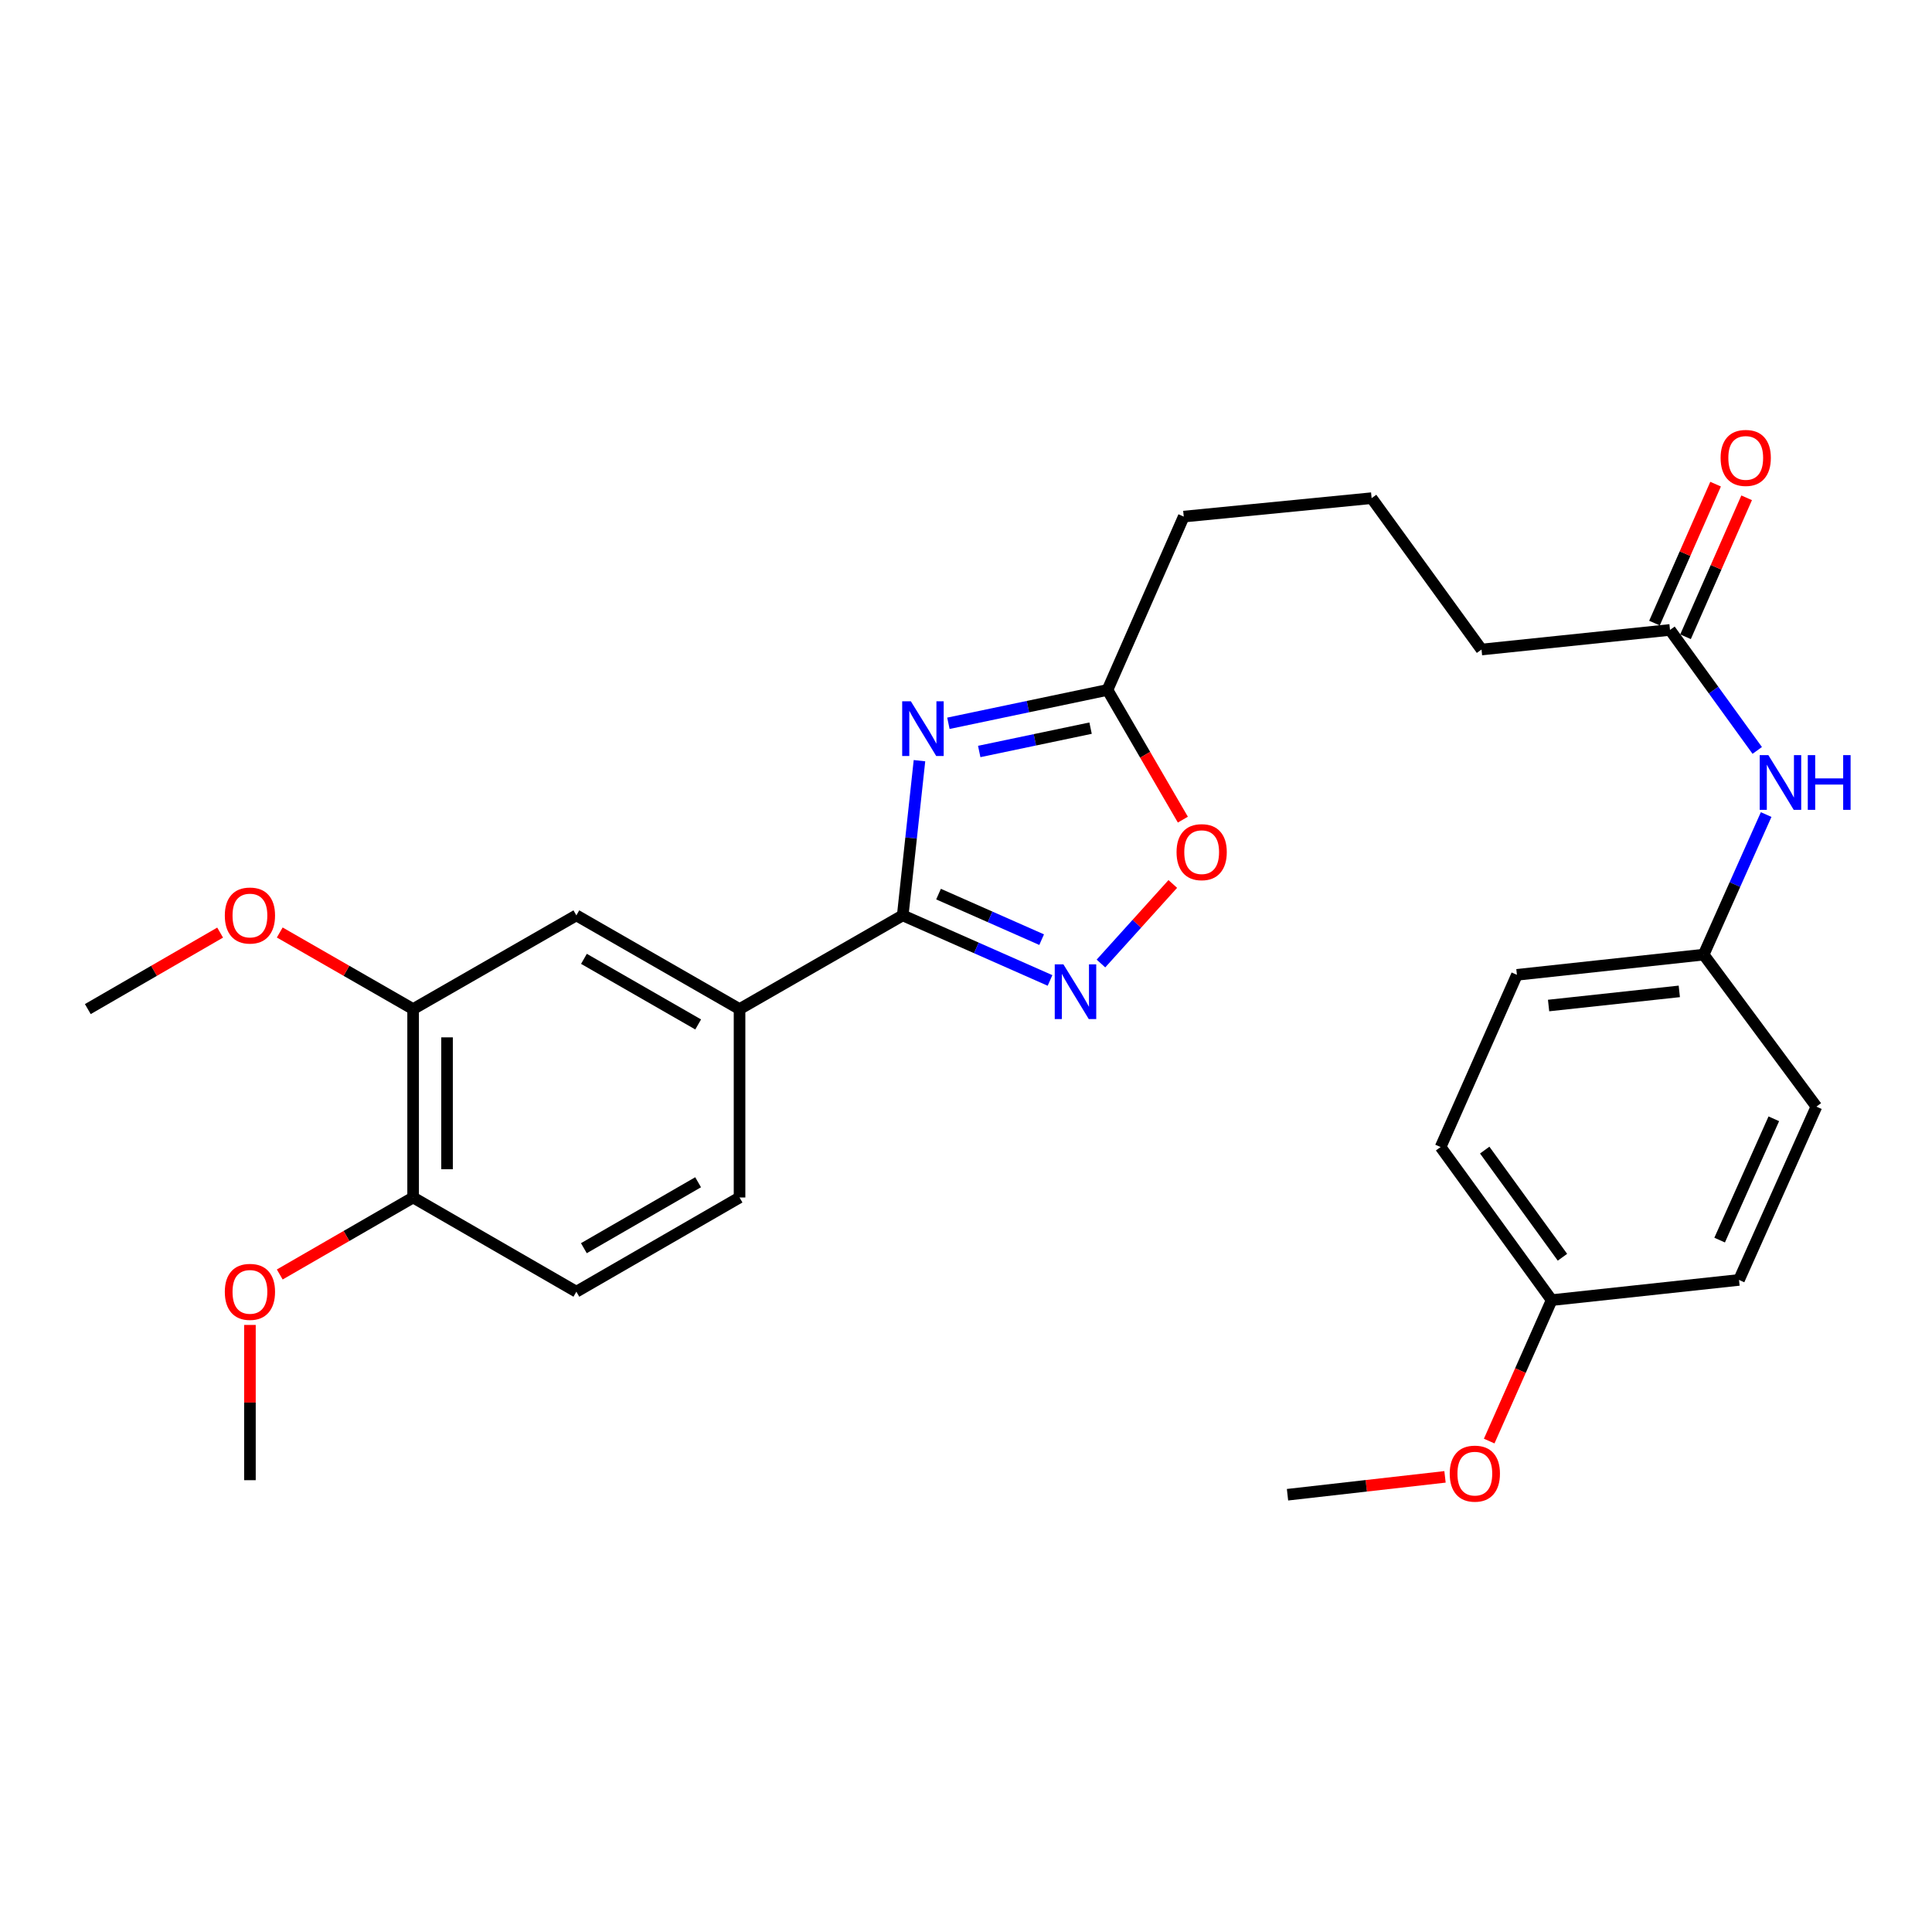 <?xml version='1.0' encoding='iso-8859-1'?>
<svg version='1.1' baseProfile='full'
              xmlns='http://www.w3.org/2000/svg'
                      xmlns:rdkit='http://www.rdkit.org/xml'
                      xmlns:xlink='http://www.w3.org/1999/xlink'
                  xml:space='preserve'
width='1000px' height='1000px' viewBox='0 0 1000 1000'>
<!-- END OF HEADER -->
<rect style='opacity:1.0;fill:#FFFFFF;stroke:none' width='1000' height='1000' x='0' y='0'> </rect>
<path class='bond-0' d='M 475.915,393.727 L 471.584,433.76' style='fill:none;fill-rule:evenodd;stroke:#0000FF;stroke-width:6px;stroke-linecap:butt;stroke-linejoin:miter;stroke-opacity:1' />
<path class='bond-0' d='M 471.584,433.76 L 467.253,473.794' style='fill:none;fill-rule:evenodd;stroke:#000000;stroke-width:6px;stroke-linecap:butt;stroke-linejoin:miter;stroke-opacity:1' />
<path class='bond-2' d='M 490.89,374.373 L 532.058,365.741' style='fill:none;fill-rule:evenodd;stroke:#0000FF;stroke-width:6px;stroke-linecap:butt;stroke-linejoin:miter;stroke-opacity:1' />
<path class='bond-2' d='M 532.058,365.741 L 573.227,357.11' style='fill:none;fill-rule:evenodd;stroke:#000000;stroke-width:6px;stroke-linecap:butt;stroke-linejoin:miter;stroke-opacity:1' />
<path class='bond-2' d='M 506.843,388.968 L 535.661,382.926' style='fill:none;fill-rule:evenodd;stroke:#0000FF;stroke-width:6px;stroke-linecap:butt;stroke-linejoin:miter;stroke-opacity:1' />
<path class='bond-2' d='M 535.661,382.926 L 564.479,376.884' style='fill:none;fill-rule:evenodd;stroke:#000000;stroke-width:6px;stroke-linecap:butt;stroke-linejoin:miter;stroke-opacity:1' />
<path class='bond-1' d='M 467.253,473.794 L 505.371,490.635' style='fill:none;fill-rule:evenodd;stroke:#000000;stroke-width:6px;stroke-linecap:butt;stroke-linejoin:miter;stroke-opacity:1' />
<path class='bond-1' d='M 505.371,490.635 L 543.49,507.476' style='fill:none;fill-rule:evenodd;stroke:#0000FF;stroke-width:6px;stroke-linecap:butt;stroke-linejoin:miter;stroke-opacity:1' />
<path class='bond-1' d='M 485.784,462.786 L 512.467,474.574' style='fill:none;fill-rule:evenodd;stroke:#000000;stroke-width:6px;stroke-linecap:butt;stroke-linejoin:miter;stroke-opacity:1' />
<path class='bond-1' d='M 512.467,474.574 L 539.15,486.363' style='fill:none;fill-rule:evenodd;stroke:#0000FF;stroke-width:6px;stroke-linecap:butt;stroke-linejoin:miter;stroke-opacity:1' />
<path class='bond-4' d='M 467.253,473.794 L 382.788,522.304' style='fill:none;fill-rule:evenodd;stroke:#000000;stroke-width:6px;stroke-linecap:butt;stroke-linejoin:miter;stroke-opacity:1' />
<path class='bond-28' d='M 569.849,498.712 L 588.443,478.124' style='fill:none;fill-rule:evenodd;stroke:#0000FF;stroke-width:6px;stroke-linecap:butt;stroke-linejoin:miter;stroke-opacity:1' />
<path class='bond-28' d='M 588.443,478.124 L 607.036,457.537' style='fill:none;fill-rule:evenodd;stroke:#FF0000;stroke-width:6px;stroke-linecap:butt;stroke-linejoin:miter;stroke-opacity:1' />
<path class='bond-3' d='M 573.227,357.11 L 592.737,390.677' style='fill:none;fill-rule:evenodd;stroke:#000000;stroke-width:6px;stroke-linecap:butt;stroke-linejoin:miter;stroke-opacity:1' />
<path class='bond-3' d='M 592.737,390.677 L 612.248,424.244' style='fill:none;fill-rule:evenodd;stroke:#FF0000;stroke-width:6px;stroke-linecap:butt;stroke-linejoin:miter;stroke-opacity:1' />
<path class='bond-21' d='M 573.227,357.11 L 612.704,267.387' style='fill:none;fill-rule:evenodd;stroke:#000000;stroke-width:6px;stroke-linecap:butt;stroke-linejoin:miter;stroke-opacity:1' />
<path class='bond-5' d='M 382.788,522.304 L 298.323,473.794' style='fill:none;fill-rule:evenodd;stroke:#000000;stroke-width:6px;stroke-linecap:butt;stroke-linejoin:miter;stroke-opacity:1' />
<path class='bond-5' d='M 361.374,530.253 L 302.248,496.297' style='fill:none;fill-rule:evenodd;stroke:#000000;stroke-width:6px;stroke-linecap:butt;stroke-linejoin:miter;stroke-opacity:1' />
<path class='bond-10' d='M 382.788,522.304 L 382.788,619.821' style='fill:none;fill-rule:evenodd;stroke:#000000;stroke-width:6px;stroke-linecap:butt;stroke-linejoin:miter;stroke-opacity:1' />
<path class='bond-6' d='M 298.323,473.794 L 213.829,522.304' style='fill:none;fill-rule:evenodd;stroke:#000000;stroke-width:6px;stroke-linecap:butt;stroke-linejoin:miter;stroke-opacity:1' />
<path class='bond-15' d='M 213.829,522.304 L 179.314,502.481' style='fill:none;fill-rule:evenodd;stroke:#000000;stroke-width:6px;stroke-linecap:butt;stroke-linejoin:miter;stroke-opacity:1' />
<path class='bond-15' d='M 179.314,502.481 L 144.799,482.659' style='fill:none;fill-rule:evenodd;stroke:#FF0000;stroke-width:6px;stroke-linecap:butt;stroke-linejoin:miter;stroke-opacity:1' />
<path class='bond-29' d='M 213.829,522.304 L 213.829,619.821' style='fill:none;fill-rule:evenodd;stroke:#000000;stroke-width:6px;stroke-linecap:butt;stroke-linejoin:miter;stroke-opacity:1' />
<path class='bond-29' d='M 231.387,536.931 L 231.387,605.193' style='fill:none;fill-rule:evenodd;stroke:#000000;stroke-width:6px;stroke-linecap:butt;stroke-linejoin:miter;stroke-opacity:1' />
<path class='bond-7' d='M 864.392,326.051 L 766.827,336.196' style='fill:none;fill-rule:evenodd;stroke:#000000;stroke-width:6px;stroke-linecap:butt;stroke-linejoin:miter;stroke-opacity:1' />
<path class='bond-8' d='M 864.392,326.051 L 886.969,357.234' style='fill:none;fill-rule:evenodd;stroke:#000000;stroke-width:6px;stroke-linecap:butt;stroke-linejoin:miter;stroke-opacity:1' />
<path class='bond-8' d='M 886.969,357.234 L 909.547,388.417' style='fill:none;fill-rule:evenodd;stroke:#0000FF;stroke-width:6px;stroke-linecap:butt;stroke-linejoin:miter;stroke-opacity:1' />
<path class='bond-11' d='M 872.428,329.586 L 888.244,293.624' style='fill:none;fill-rule:evenodd;stroke:#000000;stroke-width:6px;stroke-linecap:butt;stroke-linejoin:miter;stroke-opacity:1' />
<path class='bond-11' d='M 888.244,293.624 L 904.06,257.661' style='fill:none;fill-rule:evenodd;stroke:#FF0000;stroke-width:6px;stroke-linecap:butt;stroke-linejoin:miter;stroke-opacity:1' />
<path class='bond-11' d='M 856.356,322.517 L 872.172,286.555' style='fill:none;fill-rule:evenodd;stroke:#000000;stroke-width:6px;stroke-linecap:butt;stroke-linejoin:miter;stroke-opacity:1' />
<path class='bond-11' d='M 872.172,286.555 L 887.988,250.593' style='fill:none;fill-rule:evenodd;stroke:#FF0000;stroke-width:6px;stroke-linecap:butt;stroke-linejoin:miter;stroke-opacity:1' />
<path class='bond-13' d='M 914.158,421.614 L 897.986,457.863' style='fill:none;fill-rule:evenodd;stroke:#0000FF;stroke-width:6px;stroke-linecap:butt;stroke-linejoin:miter;stroke-opacity:1' />
<path class='bond-13' d='M 897.986,457.863 L 881.814,494.113' style='fill:none;fill-rule:evenodd;stroke:#000000;stroke-width:6px;stroke-linecap:butt;stroke-linejoin:miter;stroke-opacity:1' />
<path class='bond-9' d='M 213.829,619.821 L 298.323,668.584' style='fill:none;fill-rule:evenodd;stroke:#000000;stroke-width:6px;stroke-linecap:butt;stroke-linejoin:miter;stroke-opacity:1' />
<path class='bond-18' d='M 213.829,619.821 L 179.315,639.746' style='fill:none;fill-rule:evenodd;stroke:#000000;stroke-width:6px;stroke-linecap:butt;stroke-linejoin:miter;stroke-opacity:1' />
<path class='bond-18' d='M 179.315,639.746 L 144.802,659.671' style='fill:none;fill-rule:evenodd;stroke:#FF0000;stroke-width:6px;stroke-linecap:butt;stroke-linejoin:miter;stroke-opacity:1' />
<path class='bond-12' d='M 382.788,619.821 L 298.323,668.584' style='fill:none;fill-rule:evenodd;stroke:#000000;stroke-width:6px;stroke-linecap:butt;stroke-linejoin:miter;stroke-opacity:1' />
<path class='bond-12' d='M 361.34,611.929 L 302.214,646.063' style='fill:none;fill-rule:evenodd;stroke:#000000;stroke-width:6px;stroke-linecap:butt;stroke-linejoin:miter;stroke-opacity:1' />
<path class='bond-16' d='M 881.814,494.113 L 940.166,572.794' style='fill:none;fill-rule:evenodd;stroke:#000000;stroke-width:6px;stroke-linecap:butt;stroke-linejoin:miter;stroke-opacity:1' />
<path class='bond-17' d='M 881.814,494.113 L 785.155,504.57' style='fill:none;fill-rule:evenodd;stroke:#000000;stroke-width:6px;stroke-linecap:butt;stroke-linejoin:miter;stroke-opacity:1' />
<path class='bond-17' d='M 869.204,513.138 L 801.543,520.458' style='fill:none;fill-rule:evenodd;stroke:#000000;stroke-width:6px;stroke-linecap:butt;stroke-linejoin:miter;stroke-opacity:1' />
<path class='bond-14' d='M 803.133,672.944 L 745.649,593.708' style='fill:none;fill-rule:evenodd;stroke:#000000;stroke-width:6px;stroke-linecap:butt;stroke-linejoin:miter;stroke-opacity:1' />
<path class='bond-14' d='M 808.723,650.748 L 768.484,595.283' style='fill:none;fill-rule:evenodd;stroke:#000000;stroke-width:6px;stroke-linecap:butt;stroke-linejoin:miter;stroke-opacity:1' />
<path class='bond-22' d='M 803.133,672.944 L 786.97,709.419' style='fill:none;fill-rule:evenodd;stroke:#000000;stroke-width:6px;stroke-linecap:butt;stroke-linejoin:miter;stroke-opacity:1' />
<path class='bond-22' d='M 786.97,709.419 L 770.806,745.894' style='fill:none;fill-rule:evenodd;stroke:#FF0000;stroke-width:6px;stroke-linecap:butt;stroke-linejoin:miter;stroke-opacity:1' />
<path class='bond-30' d='M 803.133,672.944 L 900.104,662.487' style='fill:none;fill-rule:evenodd;stroke:#000000;stroke-width:6px;stroke-linecap:butt;stroke-linejoin:miter;stroke-opacity:1' />
<path class='bond-25' d='M 113.941,482.711 L 79.698,502.507' style='fill:none;fill-rule:evenodd;stroke:#FF0000;stroke-width:6px;stroke-linecap:butt;stroke-linejoin:miter;stroke-opacity:1' />
<path class='bond-25' d='M 79.698,502.507 L 45.455,522.304' style='fill:none;fill-rule:evenodd;stroke:#000000;stroke-width:6px;stroke-linecap:butt;stroke-linejoin:miter;stroke-opacity:1' />
<path class='bond-20' d='M 940.166,572.794 L 900.104,662.487' style='fill:none;fill-rule:evenodd;stroke:#000000;stroke-width:6px;stroke-linecap:butt;stroke-linejoin:miter;stroke-opacity:1' />
<path class='bond-20' d='M 918.125,579.087 L 890.081,641.873' style='fill:none;fill-rule:evenodd;stroke:#000000;stroke-width:6px;stroke-linecap:butt;stroke-linejoin:miter;stroke-opacity:1' />
<path class='bond-19' d='M 785.155,504.57 L 745.649,593.708' style='fill:none;fill-rule:evenodd;stroke:#000000;stroke-width:6px;stroke-linecap:butt;stroke-linejoin:miter;stroke-opacity:1' />
<path class='bond-26' d='M 129.364,685.783 L 129.364,725.961' style='fill:none;fill-rule:evenodd;stroke:#FF0000;stroke-width:6px;stroke-linecap:butt;stroke-linejoin:miter;stroke-opacity:1' />
<path class='bond-26' d='M 129.364,725.961 L 129.364,766.14' style='fill:none;fill-rule:evenodd;stroke:#000000;stroke-width:6px;stroke-linecap:butt;stroke-linejoin:miter;stroke-opacity:1' />
<path class='bond-24' d='M 612.704,267.387 L 709.947,257.847' style='fill:none;fill-rule:evenodd;stroke:#000000;stroke-width:6px;stroke-linecap:butt;stroke-linejoin:miter;stroke-opacity:1' />
<path class='bond-27' d='M 747.934,764.419 L 707.173,769.045' style='fill:none;fill-rule:evenodd;stroke:#FF0000;stroke-width:6px;stroke-linecap:butt;stroke-linejoin:miter;stroke-opacity:1' />
<path class='bond-27' d='M 707.173,769.045 L 666.413,773.67' style='fill:none;fill-rule:evenodd;stroke:#000000;stroke-width:6px;stroke-linecap:butt;stroke-linejoin:miter;stroke-opacity:1' />
<path class='bond-23' d='M 766.827,336.196 L 709.947,257.847' style='fill:none;fill-rule:evenodd;stroke:#000000;stroke-width:6px;stroke-linecap:butt;stroke-linejoin:miter;stroke-opacity:1' />
<path  class='atom-0' d='M 471.45 362.976
L 480.73 377.976
Q 481.65 379.456, 483.13 382.136
Q 484.61 384.816, 484.69 384.976
L 484.69 362.976
L 488.45 362.976
L 488.45 391.296
L 484.57 391.296
L 474.61 374.896
Q 473.45 372.976, 472.21 370.776
Q 471.01 368.576, 470.65 367.896
L 470.65 391.296
L 466.97 391.296
L 466.97 362.976
L 471.45 362.976
' fill='#0000FF'/>
<path  class='atom-2' d='M 550.414 499.14
L 559.694 514.14
Q 560.614 515.62, 562.094 518.3
Q 563.574 520.98, 563.654 521.14
L 563.654 499.14
L 567.414 499.14
L 567.414 527.46
L 563.534 527.46
L 553.574 511.06
Q 552.414 509.14, 551.174 506.94
Q 549.974 504.74, 549.614 504.06
L 549.614 527.46
L 545.934 527.46
L 545.934 499.14
L 550.414 499.14
' fill='#0000FF'/>
<path  class='atom-4' d='M 608.981 441.07
Q 608.981 434.27, 612.341 430.47
Q 615.701 426.67, 621.981 426.67
Q 628.261 426.67, 631.621 430.47
Q 634.981 434.27, 634.981 441.07
Q 634.981 447.95, 631.581 451.87
Q 628.181 455.75, 621.981 455.75
Q 615.741 455.75, 612.341 451.87
Q 608.981 447.99, 608.981 441.07
M 621.981 452.55
Q 626.301 452.55, 628.621 449.67
Q 630.981 446.75, 630.981 441.07
Q 630.981 435.51, 628.621 432.71
Q 626.301 429.87, 621.981 429.87
Q 617.661 429.87, 615.301 432.67
Q 612.981 435.47, 612.981 441.07
Q 612.981 446.79, 615.301 449.67
Q 617.661 452.55, 621.981 452.55
' fill='#FF0000'/>
<path  class='atom-9' d='M 915.304 390.855
L 924.584 405.855
Q 925.504 407.335, 926.984 410.015
Q 928.464 412.695, 928.544 412.855
L 928.544 390.855
L 932.304 390.855
L 932.304 419.175
L 928.424 419.175
L 918.464 402.775
Q 917.304 400.855, 916.064 398.655
Q 914.864 396.455, 914.504 395.775
L 914.504 419.175
L 910.824 419.175
L 910.824 390.855
L 915.304 390.855
' fill='#0000FF'/>
<path  class='atom-9' d='M 935.704 390.855
L 939.544 390.855
L 939.544 402.895
L 954.024 402.895
L 954.024 390.855
L 957.864 390.855
L 957.864 419.175
L 954.024 419.175
L 954.024 406.095
L 939.544 406.095
L 939.544 419.175
L 935.704 419.175
L 935.704 390.855
' fill='#0000FF'/>
<path  class='atom-12' d='M 890.586 237.013
Q 890.586 230.213, 893.946 226.413
Q 897.306 222.613, 903.586 222.613
Q 909.866 222.613, 913.226 226.413
Q 916.586 230.213, 916.586 237.013
Q 916.586 243.893, 913.186 247.813
Q 909.786 251.693, 903.586 251.693
Q 897.346 251.693, 893.946 247.813
Q 890.586 243.933, 890.586 237.013
M 903.586 248.493
Q 907.906 248.493, 910.226 245.613
Q 912.586 242.693, 912.586 237.013
Q 912.586 231.453, 910.226 228.653
Q 907.906 225.813, 903.586 225.813
Q 899.266 225.813, 896.906 228.613
Q 894.586 231.413, 894.586 237.013
Q 894.586 242.733, 896.906 245.613
Q 899.266 248.493, 903.586 248.493
' fill='#FF0000'/>
<path  class='atom-16' d='M 116.364 473.874
Q 116.364 467.074, 119.724 463.274
Q 123.084 459.474, 129.364 459.474
Q 135.644 459.474, 139.004 463.274
Q 142.364 467.074, 142.364 473.874
Q 142.364 480.754, 138.964 484.674
Q 135.564 488.554, 129.364 488.554
Q 123.124 488.554, 119.724 484.674
Q 116.364 480.794, 116.364 473.874
M 129.364 485.354
Q 133.684 485.354, 136.004 482.474
Q 138.364 479.554, 138.364 473.874
Q 138.364 468.314, 136.004 465.514
Q 133.684 462.674, 129.364 462.674
Q 125.044 462.674, 122.684 465.474
Q 120.364 468.274, 120.364 473.874
Q 120.364 479.594, 122.684 482.474
Q 125.044 485.354, 129.364 485.354
' fill='#FF0000'/>
<path  class='atom-19' d='M 116.364 668.664
Q 116.364 661.864, 119.724 658.064
Q 123.084 654.264, 129.364 654.264
Q 135.644 654.264, 139.004 658.064
Q 142.364 661.864, 142.364 668.664
Q 142.364 675.544, 138.964 679.464
Q 135.564 683.344, 129.364 683.344
Q 123.124 683.344, 119.724 679.464
Q 116.364 675.584, 116.364 668.664
M 129.364 680.144
Q 133.684 680.144, 136.004 677.264
Q 138.364 674.344, 138.364 668.664
Q 138.364 663.104, 136.004 660.304
Q 133.684 657.464, 129.364 657.464
Q 125.044 657.464, 122.684 660.264
Q 120.364 663.064, 120.364 668.664
Q 120.364 674.384, 122.684 677.264
Q 125.044 680.144, 129.364 680.144
' fill='#FF0000'/>
<path  class='atom-23' d='M 750.373 762.747
Q 750.373 755.947, 753.733 752.147
Q 757.093 748.347, 763.373 748.347
Q 769.653 748.347, 773.013 752.147
Q 776.373 755.947, 776.373 762.747
Q 776.373 769.627, 772.973 773.547
Q 769.573 777.427, 763.373 777.427
Q 757.133 777.427, 753.733 773.547
Q 750.373 769.667, 750.373 762.747
M 763.373 774.227
Q 767.693 774.227, 770.013 771.347
Q 772.373 768.427, 772.373 762.747
Q 772.373 757.187, 770.013 754.387
Q 767.693 751.547, 763.373 751.547
Q 759.053 751.547, 756.693 754.347
Q 754.373 757.147, 754.373 762.747
Q 754.373 768.467, 756.693 771.347
Q 759.053 774.227, 763.373 774.227
' fill='#FF0000'/>
</svg>
